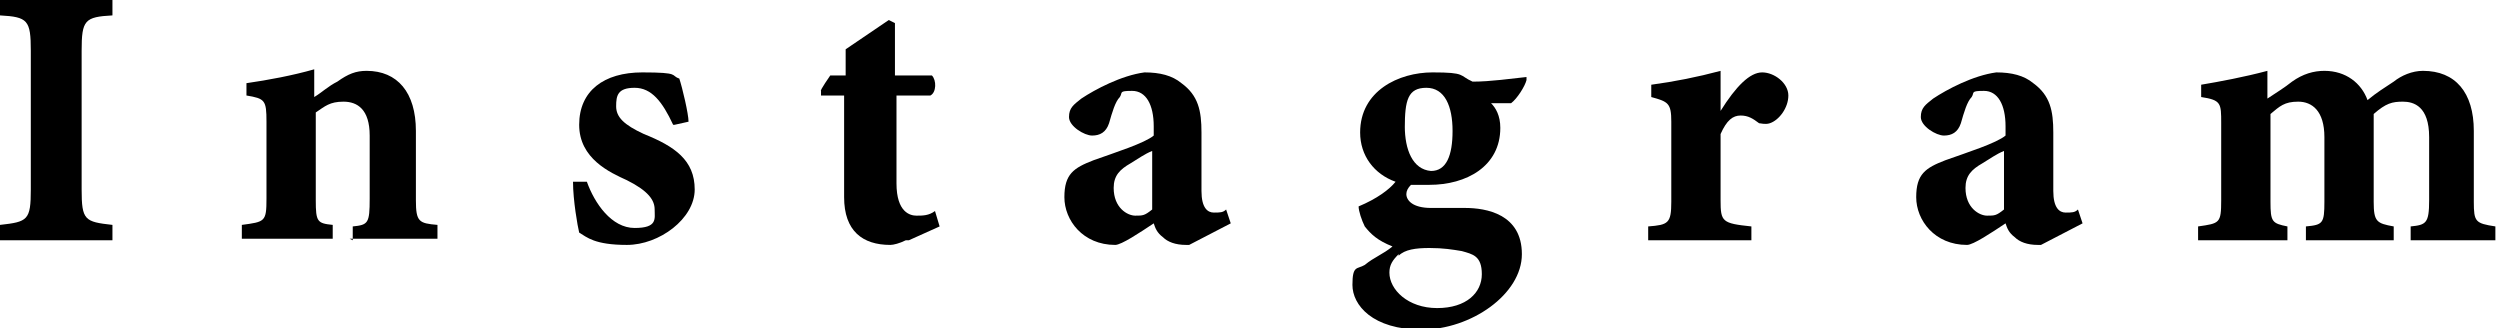 <?xml version="1.0" encoding="UTF-8"?>
<svg id="ttl_instagram" data-name="ttl instagram" xmlns="http://www.w3.org/2000/svg" version="1.1" viewBox="0 0 162.3 21.3">
  <defs>
    <style>
      .cls-1 {
        fill: #000;
        stroke-width: 0px;
      }

      .cls-2 {
        isolation: isolate;
      }
    </style>
  </defs>
  <g id="Instagram" class="cls-2">
    <g class="cls-2">
      <path class="cls-1" d="M0,15.6v-1c1.8-.2,2-.3,2-2.3V3.3c0-2-.2-2.2-2-2.3V0h7.3v1c-1.8.1-2,.3-2,2.3v9c0,2,.2,2.1,2,2.3v1H0Z"/>
      <path class="cls-1" d="M22.9,15.6v-.9c1-.1,1.1-.2,1.1-1.8v-4.1c0-1.7-.8-2.2-1.7-2.2s-1.2.3-1.8.7v5.7c0,1.4.1,1.5,1.1,1.6v.9h-5.9v-.9c1.5-.2,1.6-.2,1.6-1.7v-5c0-1.4-.1-1.5-1.3-1.7v-.8c1.4-.2,3-.5,4.4-.9v1.8c.5-.3.9-.7,1.5-1,.7-.5,1.2-.7,1.9-.7,2,0,3.2,1.4,3.2,3.9v4.5c0,1.4.2,1.5,1.4,1.6v.9h-5.7Z"/>
      <path class="cls-1" d="M43.7,8.1c-.7-1.5-1.4-2.4-2.5-2.4s-1.2.5-1.2,1.2.5,1.2,1.8,1.8c2,.8,3.3,1.7,3.3,3.6s-2.3,3.6-4.4,3.6-2.6-.5-3.1-.8c-.1-.4-.4-2.1-.4-3.3h.9c.5,1.4,1.6,3,3.1,3s1.3-.6,1.3-1.2-.4-1.2-1.8-1.9c-1.1-.5-3.1-1.4-3.1-3.6s1.6-3.4,4.1-3.4,1.8.2,2.4.4c.2.6.6,2.3.6,2.8l-.9.2Z"/>
      <path class="cls-1" d="M58.8,15.6c-.4.2-.8.3-1,.3-1.8,0-3-.9-3-3.1v-6.6h-1.5v-.3c-.1,0,.6-1,.6-1h1v-1.7l2.8-1.9.4.2v3.4h2.4c.3.3.3,1.1-.1,1.3h-2.2v5.7c0,1.9.9,2.1,1.3,2.1s.8,0,1.2-.3l.3,1-2,.9Z"/>
      <path class="cls-1" d="M77,15.9c-.7,0-1.2-.2-1.5-.5-.4-.3-.5-.6-.6-.9-.9.6-2.1,1.4-2.5,1.4-2.1,0-3.3-1.6-3.3-3.1s.6-1.9,1.9-2.4c1.4-.5,3.3-1.1,3.9-1.6v-.6c0-1.4-.5-2.3-1.4-2.3s-.6.1-.8.4c-.3.3-.5,1-.7,1.7-.2.6-.6.8-1.1.8s-1.5-.6-1.5-1.2.3-.8.8-1.2c.9-.6,2.6-1.5,4.1-1.7,1,0,1.8.2,2.4.7,1.1.8,1.3,1.8,1.3,3.2v3.8c0,1.1.4,1.4.8,1.4s.6,0,.8-.2l.3.9-2.7,1.4ZM74.8,9.8c-.5.2-.9.5-1.4.8-.7.4-1.1.8-1.1,1.6,0,1.3.9,1.8,1.4,1.8s.6,0,1.1-.4v-3.7Z"/>
      <path class="cls-1" d="M99.1,5.2c-.1.4-.6,1.2-1,1.5h-1.3c.3.3.6.8.6,1.6,0,2.5-2.2,3.7-4.6,3.7s-.8,0-1.2,0c-.2.2-.3.4-.3.6,0,.4.4.9,1.6.9s1.4,0,2.2,0c1.4,0,3.7.4,3.7,3s-3.3,4.9-6.5,4.9-4.5-1.6-4.5-2.9.3-1,.8-1.3c.6-.5,1.2-.7,1.8-1.2-1-.4-1.4-.8-1.8-1.3-.2-.4-.4-1-.4-1.3,1.2-.5,2-1.1,2.4-1.6-1.4-.5-2.3-1.7-2.3-3.2,0-2.7,2.5-3.9,4.7-3.9s1.7.2,2.6.6c1.2,0,2.5-.2,3.5-.3v.2ZM90.8,16.5c-.4.4-.6.7-.6,1.2,0,1.1,1.2,2.3,3.1,2.3s2.9-1,2.9-2.2-.6-1.3-1.3-1.5c-.6-.1-1.2-.2-2.1-.2s-1.6.1-2,.5ZM91.2,8.2c0,1.5.5,2.8,1.7,2.9,1,0,1.4-1,1.4-2.6s-.5-2.8-1.7-2.8-1.4.8-1.4,2.6Z"/>
      <path class="cls-1" d="M111.7,7.2c1-1.6,1.9-2.5,2.7-2.5s1.7.7,1.7,1.5-.6,1.6-1.2,1.8c-.3.1-.6,0-.7,0-.4-.3-.7-.5-1.2-.5s-.9.3-1.3,1.2v4.3c0,1.4.1,1.5,2,1.7v.9h-6.7v-.9c1.3-.1,1.5-.2,1.5-1.6v-5.2c0-1.2-.2-1.3-1.3-1.6v-.8c1.5-.2,3-.5,4.5-.9v2.5h0Z"/>
      <path class="cls-1" d="M132.3,15.9c-.7,0-1.2-.2-1.5-.5-.4-.3-.5-.6-.6-.9-.9.6-2.1,1.4-2.5,1.4-2.1,0-3.3-1.6-3.3-3.1s.6-1.9,1.9-2.4c1.4-.5,3.3-1.1,3.9-1.6v-.6c0-1.4-.5-2.3-1.4-2.3s-.6.1-.8.4c-.3.3-.5,1-.7,1.7-.2.6-.6.8-1.1.8s-1.5-.6-1.5-1.2.3-.8.8-1.2c.9-.6,2.6-1.5,4.1-1.7,1,0,1.8.2,2.4.7,1.1.8,1.3,1.8,1.3,3.2v3.8c0,1.1.4,1.4.8,1.4s.6,0,.8-.2l.3.9-2.7,1.4ZM130.1,9.8c-.5.2-.9.5-1.4.8-.7.4-1.1.8-1.1,1.6,0,1.3.9,1.8,1.4,1.8s.6,0,1.1-.4v-3.7Z"/>
      <path class="cls-1" d="M156.5,15.6v-.9c1-.1,1.2-.2,1.2-1.7v-4.1c0-2-1-2.3-1.7-2.3s-1.1.1-1.9.8c0,.3,0,.6,0,.9v4.8c0,1.3.2,1.4,1.3,1.6v.9h-5.7v-.9c1.1-.1,1.2-.2,1.2-1.6v-4.2c0-1.7-.8-2.3-1.7-2.3s-1.2.3-1.8.8v5.7c0,1.3.1,1.4,1.1,1.6v.9h-5.8v-.9c1.4-.2,1.5-.2,1.5-1.7v-5c0-1.3,0-1.5-1.3-1.7v-.8c1.2-.2,2.8-.5,4.3-.9v1.8c.6-.4,1.1-.7,1.6-1.1.7-.5,1.4-.7,2.1-.7,1.4,0,2.4.8,2.8,1.9.6-.5,1.1-.8,1.7-1.2.5-.4,1.2-.7,1.9-.7,2.1,0,3.3,1.4,3.3,3.9v4.6c0,1.3.1,1.4,1.4,1.6v.9h-5.8Z"/>
    </g>
  </g>
</svg>